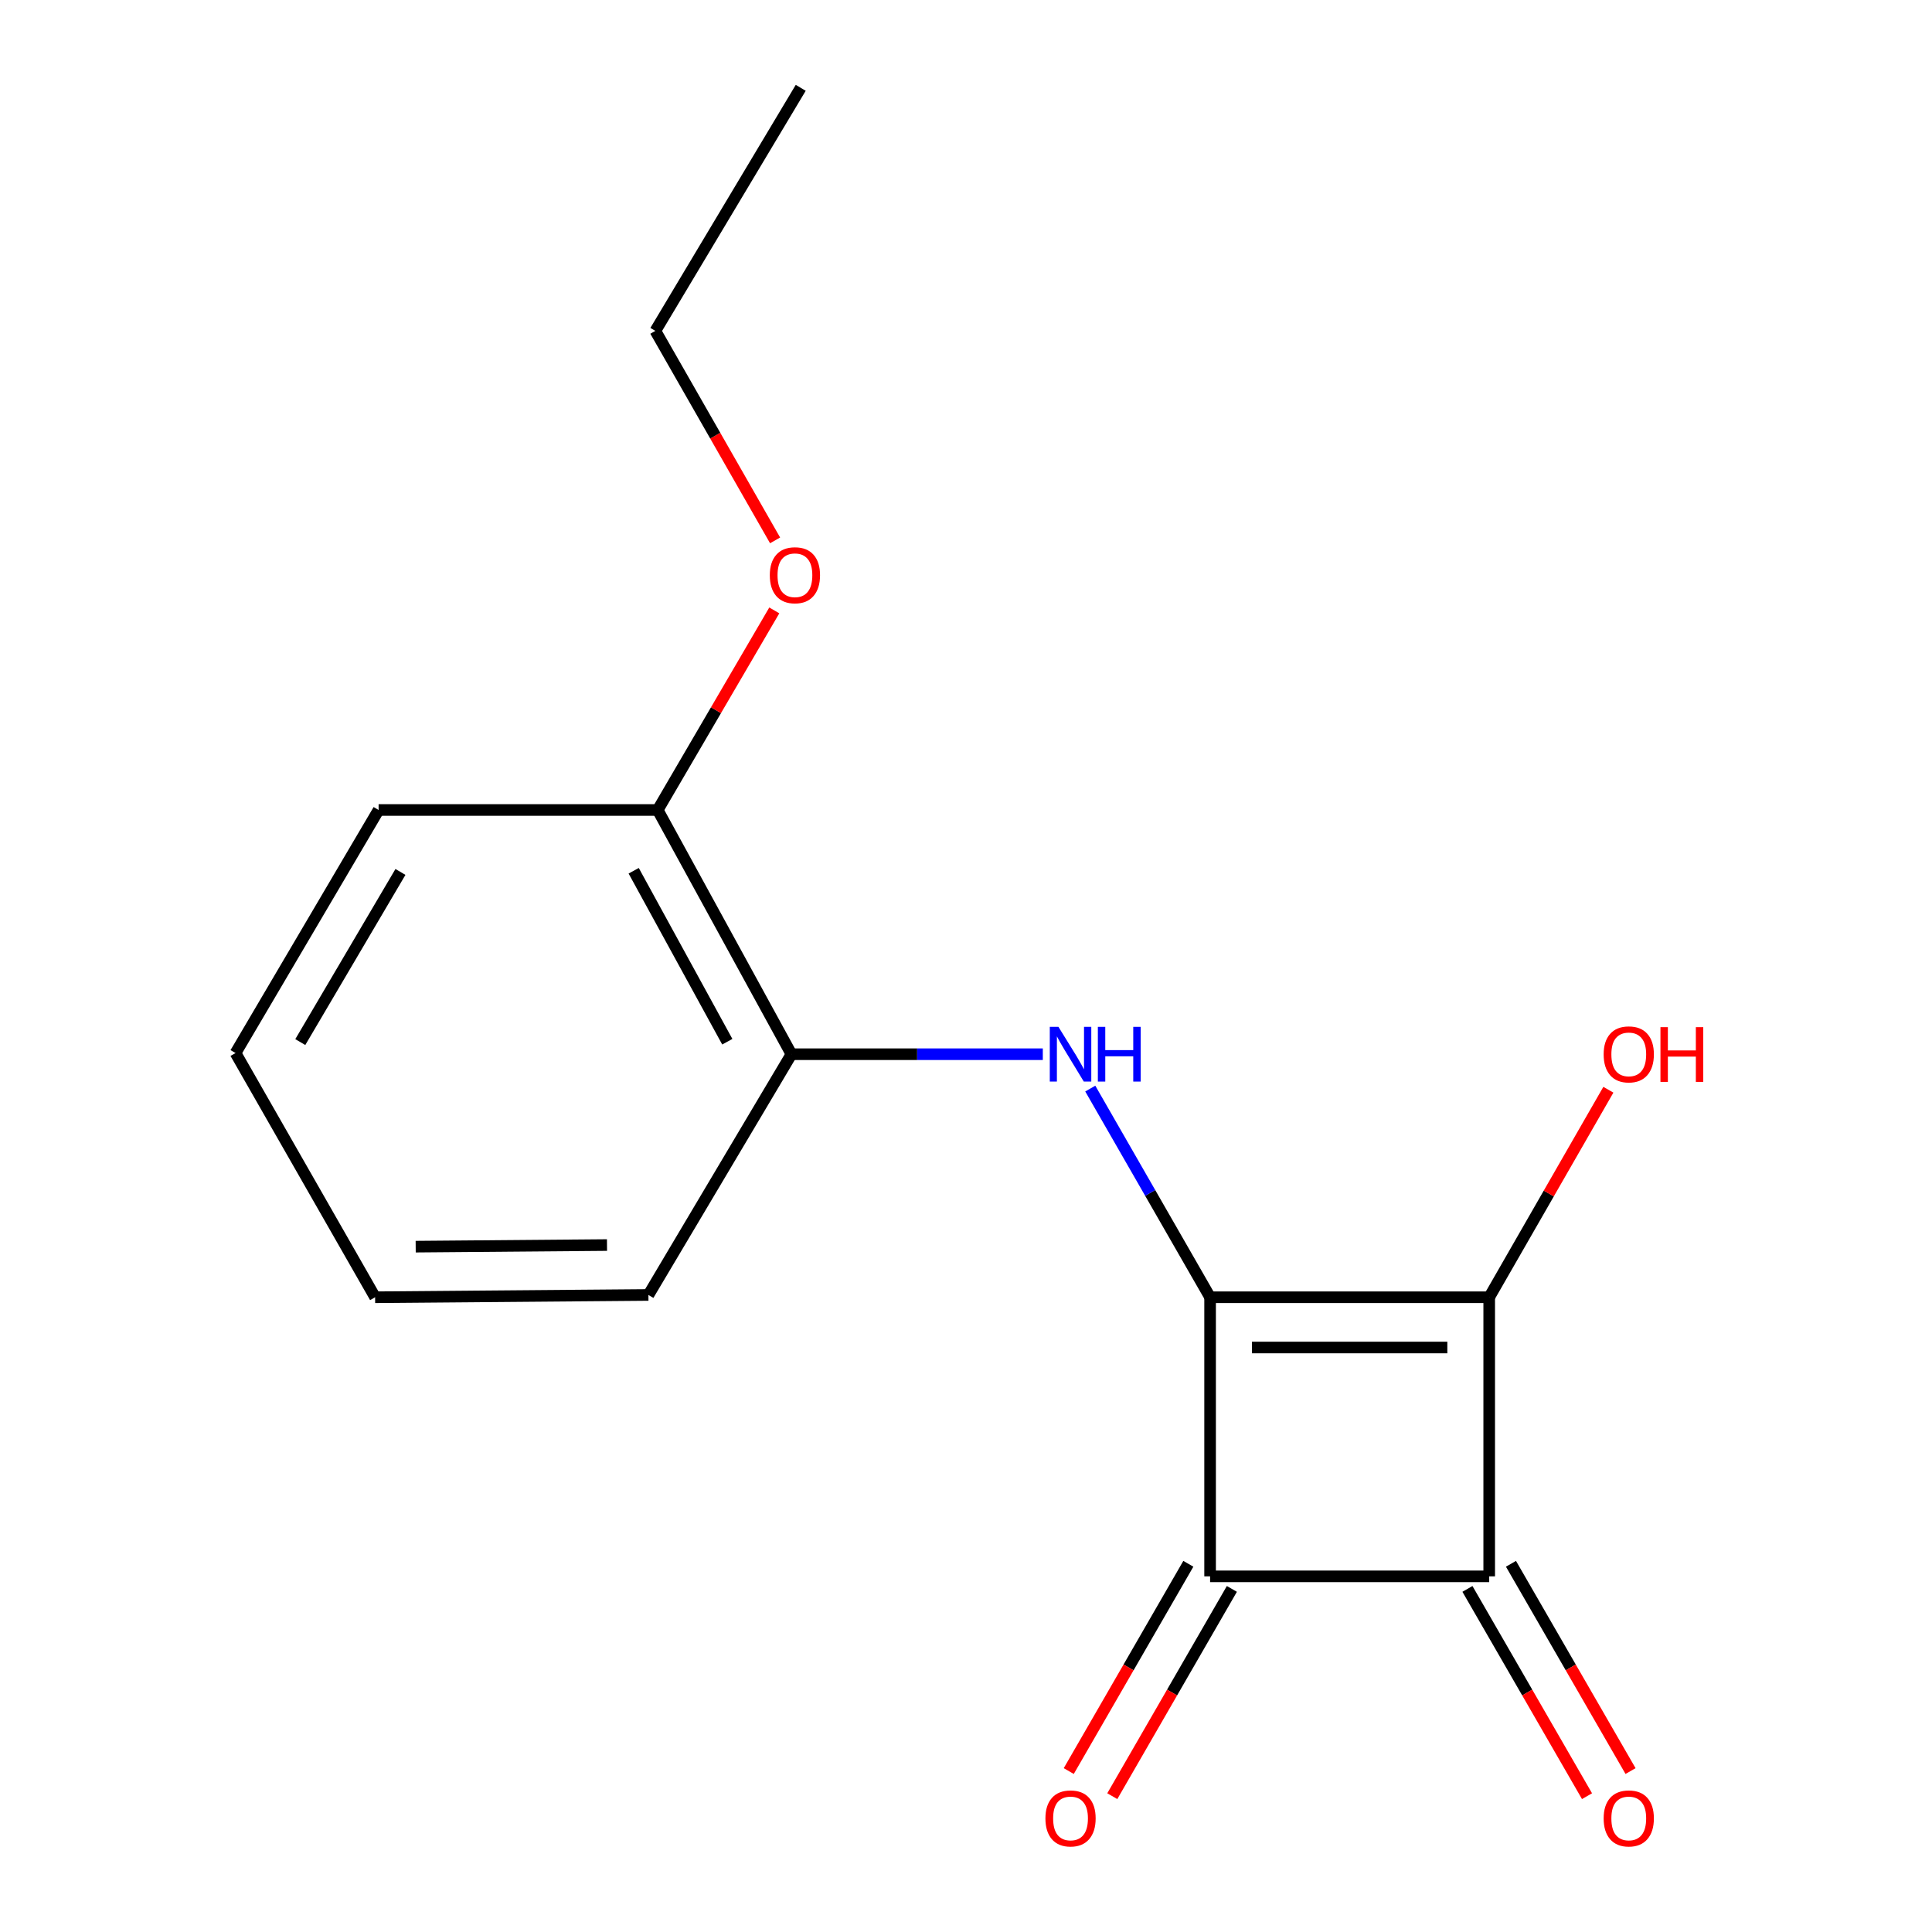 <?xml version='1.0' encoding='iso-8859-1'?>
<svg version='1.1' baseProfile='full'
              xmlns='http://www.w3.org/2000/svg'
                      xmlns:rdkit='http://www.rdkit.org/xml'
                      xmlns:xlink='http://www.w3.org/1999/xlink'
                  xml:space='preserve'
width='1000px' height='1000px' viewBox='0 0 1000 1000'>
<!-- END OF HEADER -->
<rect style='opacity:1.0;fill:#FFFFFF;stroke:none' width='1000' height='1000' x='0' y='0'> </rect>
<path class='bond-0' d='M 626.346,671.454 L 770.809,671.454' style='fill:none;fill-rule:evenodd;stroke:#000000;stroke-width:6px;stroke-linecap:butt;stroke-linejoin:miter;stroke-opacity:1' />
<path class='bond-0' d='M 648.016,697.465 L 749.139,697.465' style='fill:none;fill-rule:evenodd;stroke:#000000;stroke-width:6px;stroke-linecap:butt;stroke-linejoin:miter;stroke-opacity:1' />
<path class='bond-1' d='M 626.346,671.454 L 626.346,815.916' style='fill:none;fill-rule:evenodd;stroke:#000000;stroke-width:6px;stroke-linecap:butt;stroke-linejoin:miter;stroke-opacity:1' />
<path class='bond-3' d='M 626.346,671.454 L 595.334,617.451' style='fill:none;fill-rule:evenodd;stroke:#000000;stroke-width:6px;stroke-linecap:butt;stroke-linejoin:miter;stroke-opacity:1' />
<path class='bond-3' d='M 595.334,617.451 L 564.322,563.448' style='fill:none;fill-rule:evenodd;stroke:#0000FF;stroke-width:6px;stroke-linecap:butt;stroke-linejoin:miter;stroke-opacity:1' />
<path class='bond-7' d='M 770.809,671.454 L 801.649,617.751' style='fill:none;fill-rule:evenodd;stroke:#000000;stroke-width:6px;stroke-linecap:butt;stroke-linejoin:miter;stroke-opacity:1' />
<path class='bond-7' d='M 801.649,617.751 L 832.489,564.048' style='fill:none;fill-rule:evenodd;stroke:#FF0000;stroke-width:6px;stroke-linecap:butt;stroke-linejoin:miter;stroke-opacity:1' />
<path class='bond-16' d='M 770.809,671.454 L 770.809,815.916' style='fill:none;fill-rule:evenodd;stroke:#000000;stroke-width:6px;stroke-linecap:butt;stroke-linejoin:miter;stroke-opacity:1' />
<path class='bond-2' d='M 626.346,815.916 L 770.809,815.916' style='fill:none;fill-rule:evenodd;stroke:#000000;stroke-width:6px;stroke-linecap:butt;stroke-linejoin:miter;stroke-opacity:1' />
<path class='bond-5' d='M 615.081,809.417 L 584.135,863.057' style='fill:none;fill-rule:evenodd;stroke:#000000;stroke-width:6px;stroke-linecap:butt;stroke-linejoin:miter;stroke-opacity:1' />
<path class='bond-5' d='M 584.135,863.057 L 553.189,916.697' style='fill:none;fill-rule:evenodd;stroke:#FF0000;stroke-width:6px;stroke-linecap:butt;stroke-linejoin:miter;stroke-opacity:1' />
<path class='bond-5' d='M 637.612,822.415 L 606.666,876.055' style='fill:none;fill-rule:evenodd;stroke:#000000;stroke-width:6px;stroke-linecap:butt;stroke-linejoin:miter;stroke-opacity:1' />
<path class='bond-5' d='M 606.666,876.055 L 575.72,929.695' style='fill:none;fill-rule:evenodd;stroke:#FF0000;stroke-width:6px;stroke-linecap:butt;stroke-linejoin:miter;stroke-opacity:1' />
<path class='bond-6' d='M 759.544,822.415 L 790.49,876.055' style='fill:none;fill-rule:evenodd;stroke:#000000;stroke-width:6px;stroke-linecap:butt;stroke-linejoin:miter;stroke-opacity:1' />
<path class='bond-6' d='M 790.49,876.055 L 821.436,929.695' style='fill:none;fill-rule:evenodd;stroke:#FF0000;stroke-width:6px;stroke-linecap:butt;stroke-linejoin:miter;stroke-opacity:1' />
<path class='bond-6' d='M 782.074,809.417 L 813.02,863.057' style='fill:none;fill-rule:evenodd;stroke:#000000;stroke-width:6px;stroke-linecap:butt;stroke-linejoin:miter;stroke-opacity:1' />
<path class='bond-6' d='M 813.02,863.057 L 843.966,916.697' style='fill:none;fill-rule:evenodd;stroke:#FF0000;stroke-width:6px;stroke-linecap:butt;stroke-linejoin:miter;stroke-opacity:1' />
<path class='bond-4' d='M 539.756,545.661 L 474.701,545.661' style='fill:none;fill-rule:evenodd;stroke:#0000FF;stroke-width:6px;stroke-linecap:butt;stroke-linejoin:miter;stroke-opacity:1' />
<path class='bond-4' d='M 474.701,545.661 L 409.646,545.661' style='fill:none;fill-rule:evenodd;stroke:#000000;stroke-width:6px;stroke-linecap:butt;stroke-linejoin:miter;stroke-opacity:1' />
<path class='bond-8' d='M 409.646,545.661 L 340.427,419.248' style='fill:none;fill-rule:evenodd;stroke:#000000;stroke-width:6px;stroke-linecap:butt;stroke-linejoin:miter;stroke-opacity:1' />
<path class='bond-8' d='M 376.448,539.192 L 327.995,450.702' style='fill:none;fill-rule:evenodd;stroke:#000000;stroke-width:6px;stroke-linecap:butt;stroke-linejoin:miter;stroke-opacity:1' />
<path class='bond-10' d='M 409.646,545.661 L 335.615,670.269' style='fill:none;fill-rule:evenodd;stroke:#000000;stroke-width:6px;stroke-linecap:butt;stroke-linejoin:miter;stroke-opacity:1' />
<path class='bond-9' d='M 340.427,419.248 L 370.6,367.594' style='fill:none;fill-rule:evenodd;stroke:#000000;stroke-width:6px;stroke-linecap:butt;stroke-linejoin:miter;stroke-opacity:1' />
<path class='bond-9' d='M 370.6,367.594 L 400.774,315.941' style='fill:none;fill-rule:evenodd;stroke:#FF0000;stroke-width:6px;stroke-linecap:butt;stroke-linejoin:miter;stroke-opacity:1' />
<path class='bond-11' d='M 340.427,419.248 L 195.965,419.248' style='fill:none;fill-rule:evenodd;stroke:#000000;stroke-width:6px;stroke-linecap:butt;stroke-linejoin:miter;stroke-opacity:1' />
<path class='bond-12' d='M 401.188,279.701 L 370.201,225.481' style='fill:none;fill-rule:evenodd;stroke:#FF0000;stroke-width:6px;stroke-linecap:butt;stroke-linejoin:miter;stroke-opacity:1' />
<path class='bond-12' d='M 370.201,225.481 L 339.213,171.261' style='fill:none;fill-rule:evenodd;stroke:#000000;stroke-width:6px;stroke-linecap:butt;stroke-linejoin:miter;stroke-opacity:1' />
<path class='bond-14' d='M 335.615,670.269 L 194.159,671.454' style='fill:none;fill-rule:evenodd;stroke:#000000;stroke-width:6px;stroke-linecap:butt;stroke-linejoin:miter;stroke-opacity:1' />
<path class='bond-14' d='M 314.179,644.436 L 215.159,645.266' style='fill:none;fill-rule:evenodd;stroke:#000000;stroke-width:6px;stroke-linecap:butt;stroke-linejoin:miter;stroke-opacity:1' />
<path class='bond-17' d='M 195.965,419.248 L 121.906,545.054' style='fill:none;fill-rule:evenodd;stroke:#000000;stroke-width:6px;stroke-linecap:butt;stroke-linejoin:miter;stroke-opacity:1' />
<path class='bond-17' d='M 207.272,451.314 L 155.43,539.379' style='fill:none;fill-rule:evenodd;stroke:#000000;stroke-width:6px;stroke-linecap:butt;stroke-linejoin:miter;stroke-opacity:1' />
<path class='bond-13' d='M 339.213,171.261 L 414.458,45.455' style='fill:none;fill-rule:evenodd;stroke:#000000;stroke-width:6px;stroke-linecap:butt;stroke-linejoin:miter;stroke-opacity:1' />
<path class='bond-15' d='M 194.159,671.454 L 121.906,545.054' style='fill:none;fill-rule:evenodd;stroke:#000000;stroke-width:6px;stroke-linecap:butt;stroke-linejoin:miter;stroke-opacity:1' />
<path  class='atom-4' d='M 547.848 531.501
L 557.128 546.501
Q 558.048 547.981, 559.528 550.661
Q 561.008 553.341, 561.088 553.501
L 561.088 531.501
L 564.848 531.501
L 564.848 559.821
L 560.968 559.821
L 551.008 543.421
Q 549.848 541.501, 548.608 539.301
Q 547.408 537.101, 547.048 536.421
L 547.048 559.821
L 543.368 559.821
L 543.368 531.501
L 547.848 531.501
' fill='#0000FF'/>
<path  class='atom-4' d='M 568.248 531.501
L 572.088 531.501
L 572.088 543.541
L 586.568 543.541
L 586.568 531.501
L 590.408 531.501
L 590.408 559.821
L 586.568 559.821
L 586.568 546.741
L 572.088 546.741
L 572.088 559.821
L 568.248 559.821
L 568.248 531.501
' fill='#0000FF'/>
<path  class='atom-6' d='M 541.108 941.21
Q 541.108 934.41, 544.468 930.61
Q 547.828 926.81, 554.108 926.81
Q 560.388 926.81, 563.748 930.61
Q 567.108 934.41, 567.108 941.21
Q 567.108 948.09, 563.708 952.01
Q 560.308 955.89, 554.108 955.89
Q 547.868 955.89, 544.468 952.01
Q 541.108 948.13, 541.108 941.21
M 554.108 952.69
Q 558.428 952.69, 560.748 949.81
Q 563.108 946.89, 563.108 941.21
Q 563.108 935.65, 560.748 932.85
Q 558.428 930.01, 554.108 930.01
Q 549.788 930.01, 547.428 932.81
Q 545.108 935.61, 545.108 941.21
Q 545.108 946.93, 547.428 949.81
Q 549.788 952.69, 554.108 952.69
' fill='#FF0000'/>
<path  class='atom-7' d='M 830.047 941.21
Q 830.047 934.41, 833.407 930.61
Q 836.767 926.81, 843.047 926.81
Q 849.327 926.81, 852.687 930.61
Q 856.047 934.41, 856.047 941.21
Q 856.047 948.09, 852.647 952.01
Q 849.247 955.89, 843.047 955.89
Q 836.807 955.89, 833.407 952.01
Q 830.047 948.13, 830.047 941.21
M 843.047 952.69
Q 847.367 952.69, 849.687 949.81
Q 852.047 946.89, 852.047 941.21
Q 852.047 935.65, 849.687 932.85
Q 847.367 930.01, 843.047 930.01
Q 838.727 930.01, 836.367 932.81
Q 834.047 935.61, 834.047 941.21
Q 834.047 946.93, 836.367 949.81
Q 838.727 952.69, 843.047 952.69
' fill='#FF0000'/>
<path  class='atom-8' d='M 830.047 545.741
Q 830.047 538.941, 833.407 535.141
Q 836.767 531.341, 843.047 531.341
Q 849.327 531.341, 852.687 535.141
Q 856.047 538.941, 856.047 545.741
Q 856.047 552.621, 852.647 556.541
Q 849.247 560.421, 843.047 560.421
Q 836.807 560.421, 833.407 556.541
Q 830.047 552.661, 830.047 545.741
M 843.047 557.221
Q 847.367 557.221, 849.687 554.341
Q 852.047 551.421, 852.047 545.741
Q 852.047 540.181, 849.687 537.381
Q 847.367 534.541, 843.047 534.541
Q 838.727 534.541, 836.367 537.341
Q 834.047 540.141, 834.047 545.741
Q 834.047 551.461, 836.367 554.341
Q 838.727 557.221, 843.047 557.221
' fill='#FF0000'/>
<path  class='atom-8' d='M 859.447 531.661
L 863.287 531.661
L 863.287 543.701
L 877.767 543.701
L 877.767 531.661
L 881.607 531.661
L 881.607 559.981
L 877.767 559.981
L 877.767 546.901
L 863.287 546.901
L 863.287 559.981
L 859.447 559.981
L 859.447 531.661
' fill='#FF0000'/>
<path  class='atom-10' d='M 398.452 297.74
Q 398.452 290.94, 401.812 287.14
Q 405.172 283.34, 411.452 283.34
Q 417.732 283.34, 421.092 287.14
Q 424.452 290.94, 424.452 297.74
Q 424.452 304.62, 421.052 308.54
Q 417.652 312.42, 411.452 312.42
Q 405.212 312.42, 401.812 308.54
Q 398.452 304.66, 398.452 297.74
M 411.452 309.22
Q 415.772 309.22, 418.092 306.34
Q 420.452 303.42, 420.452 297.74
Q 420.452 292.18, 418.092 289.38
Q 415.772 286.54, 411.452 286.54
Q 407.132 286.54, 404.772 289.34
Q 402.452 292.14, 402.452 297.74
Q 402.452 303.46, 404.772 306.34
Q 407.132 309.22, 411.452 309.22
' fill='#FF0000'/>
</svg>
